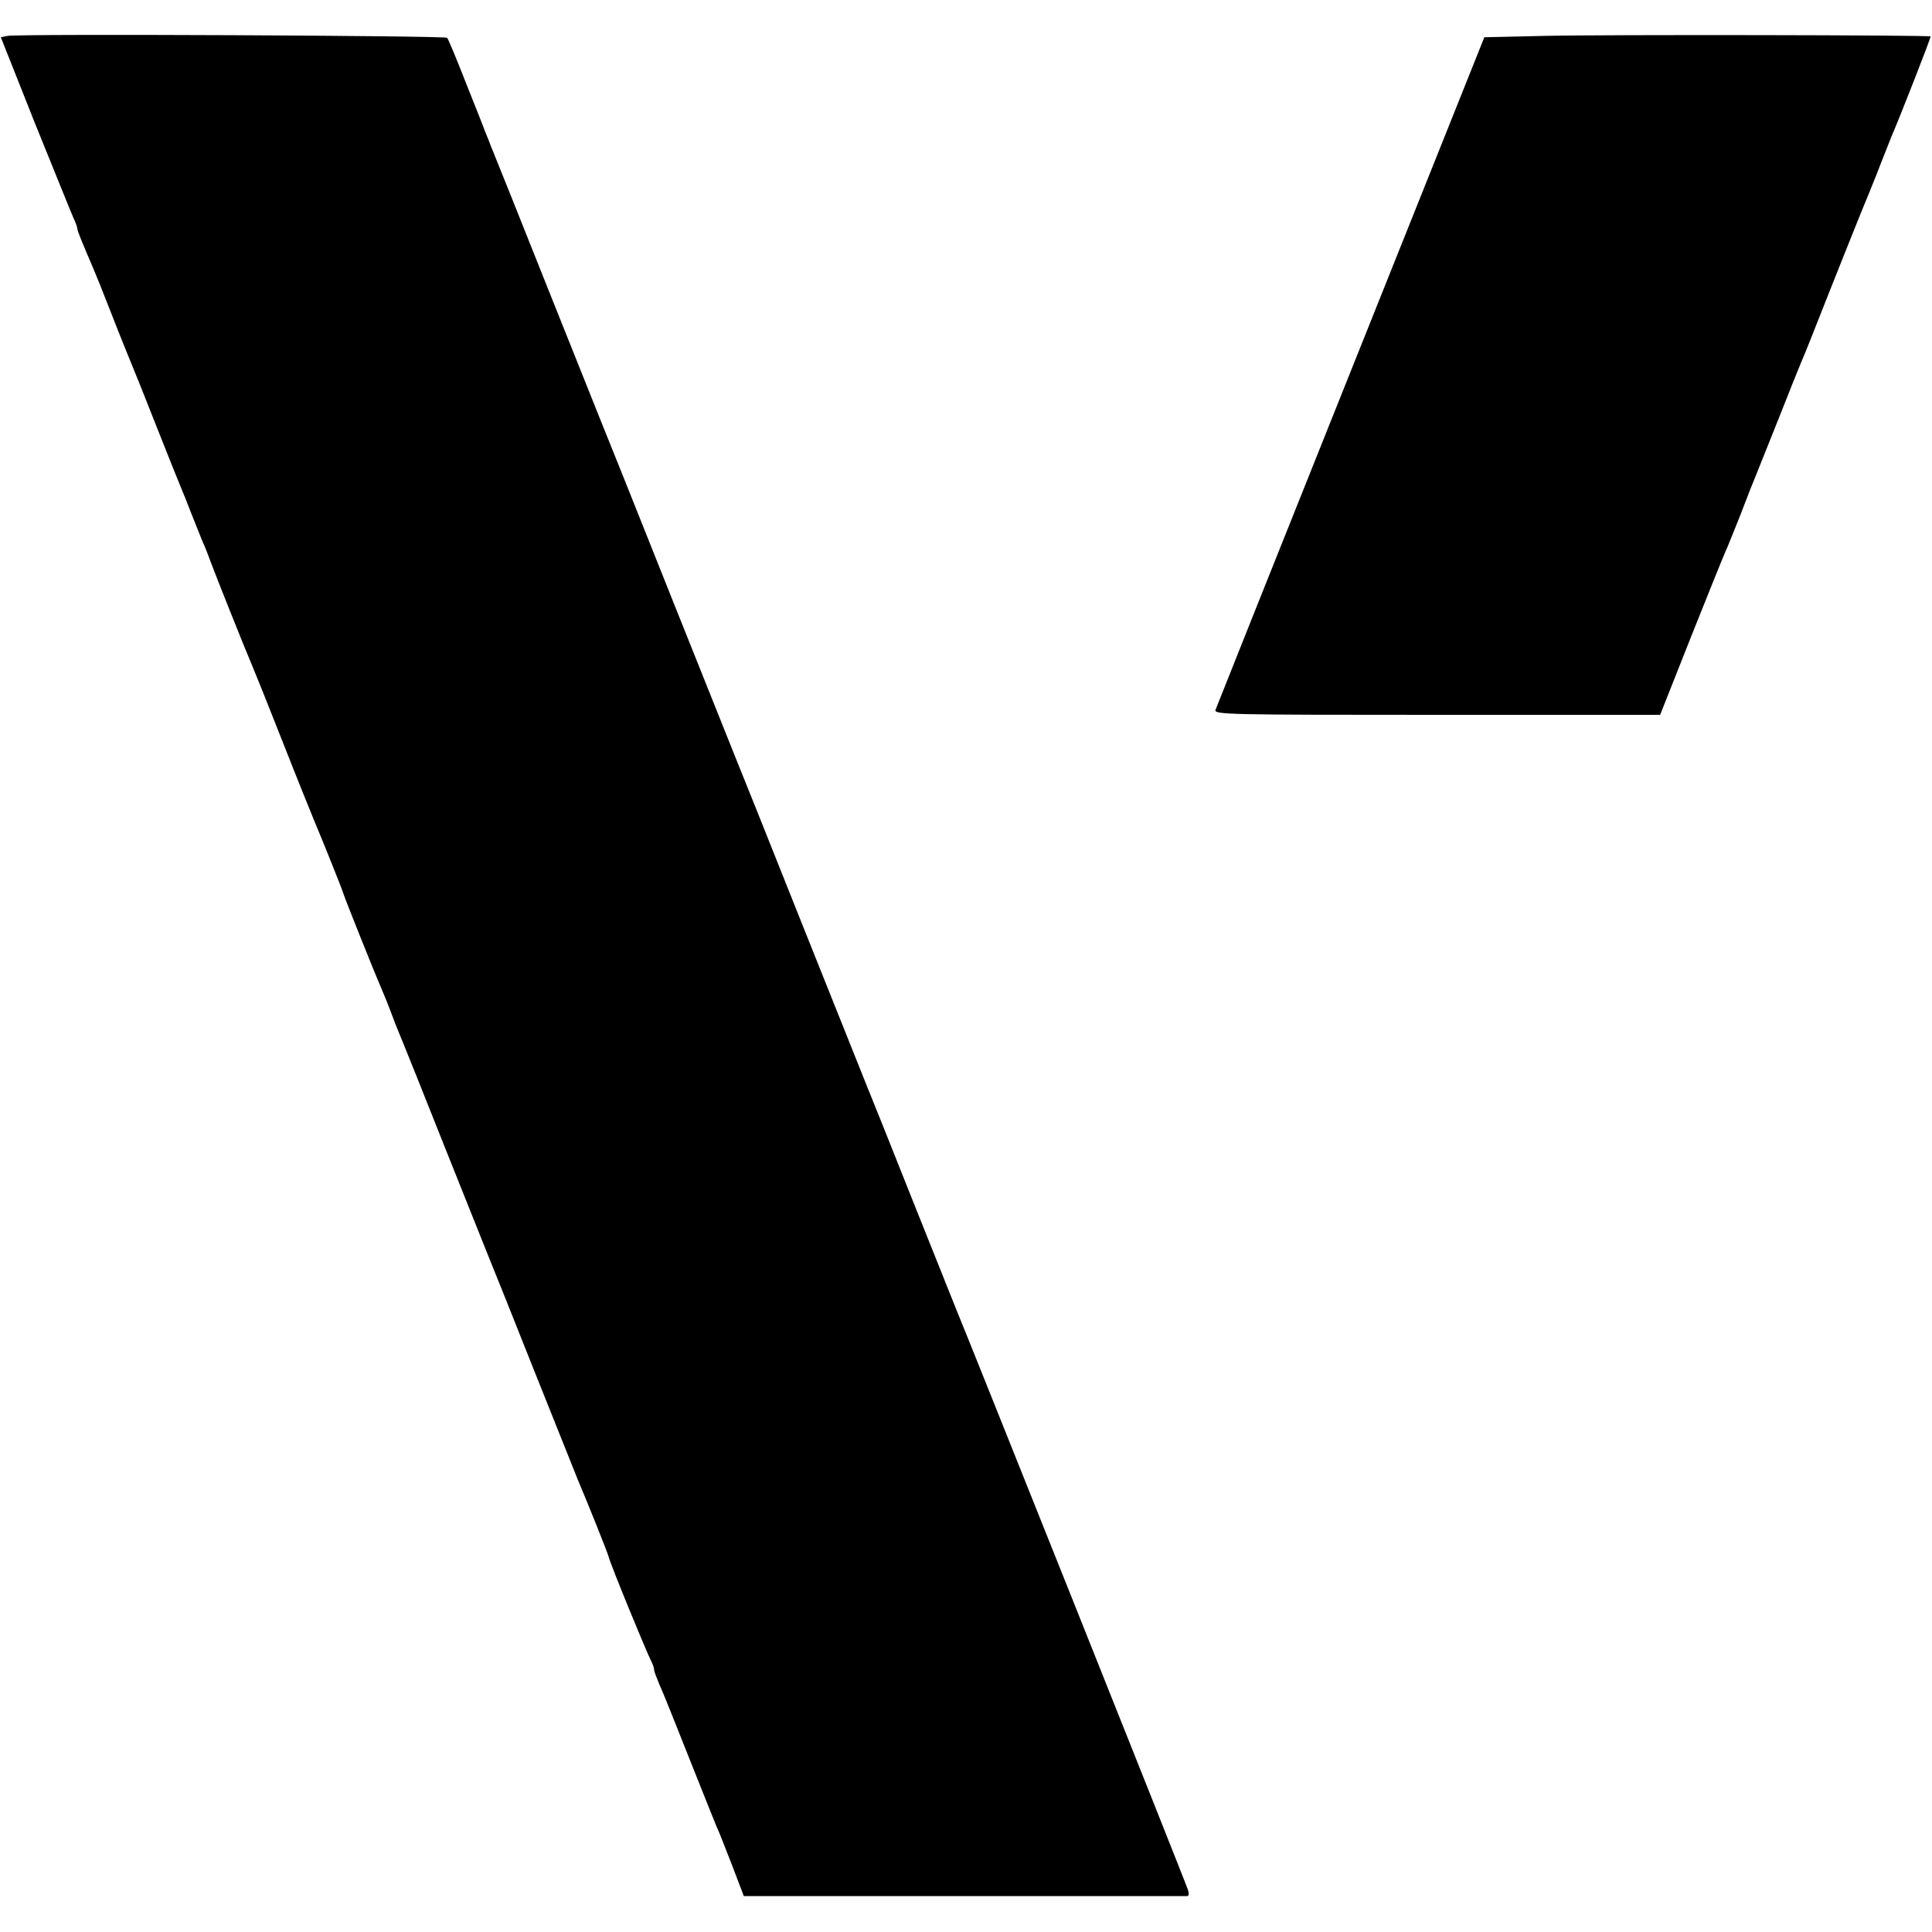 <?xml version="1.0" standalone="no"?>
<!DOCTYPE svg PUBLIC "-//W3C//DTD SVG 20010904//EN"
 "http://www.w3.org/TR/2001/REC-SVG-20010904/DTD/svg10.dtd">
<svg version="1.0" xmlns="http://www.w3.org/2000/svg"
 width="700pt" height="700pt" viewBox="0 0 700 700"
 preserveAspectRatio="xMidYMid meet">
<g transform="translate(0,700) scale(0.1,-0.1)"
fill="#000000" stroke="none">
<path d="M28 6870 l-25 -5 123 -310 c69 -170 131 -324 139 -342 8 -17 15 -35
15 -41 0 -8 17 -49 59 -147 5 -11 35 -85 66 -165 31 -80 63 -158 70 -175 7
-16 48 -118 90 -225 42 -107 83 -208 90 -225 7 -16 25 -61 40 -100 15 -38 33
-83 40 -100 8 -16 20 -48 28 -70 16 -44 131 -332 152 -380 7 -16 57 -140 110
-275 53 -135 103 -258 110 -275 32 -76 107 -262 110 -275 4 -14 112 -285 135
-337 14 -33 26 -62 45 -113 9 -25 23 -58 30 -75 7 -16 79 -196 160 -400 81
-203 153 -383 160 -400 7 -16 79 -196 160 -400 81 -203 153 -383 160 -400 33
-77 107 -262 110 -275 6 -26 136 -343 156 -382 5 -10 9 -22 9 -28 0 -6 9 -29
19 -53 11 -23 58 -141 106 -262 48 -121 93 -233 100 -250 8 -16 33 -81 57
-142 l43 -113 163 0 c149 0 1418 0 1443 0 6 0 8 9 3 23 -6 22 -814 2044 -839
2102 -7 17 -79 197 -160 400 -81 204 -153 384 -160 400 -7 17 -115 287 -240
600 -125 314 -233 584 -240 600 -7 17 -115 287 -240 600 -125 314 -233 584
-240 600 -7 17 -97 242 -200 500 -103 259 -192 481 -198 495 -6 14 -11 27 -12
30 -1 3 -7 19 -14 35 -6 17 -39 100 -73 185 -33 85 -64 159 -68 163 -7 8
-1549 15 -1592 7z"/>
<path d="M5597 6870 l-219 -5 -484 -1210 c-266 -665 -487 -1218 -490 -1227 -5
-17 38 -18 803 -18 l808 0 114 288 c63 158 118 294 122 302 4 8 29 69 55 135
25 66 52 134 59 150 7 17 43 107 80 200 37 94 73 184 80 200 8 17 57 140 110
275 54 135 103 259 110 275 7 17 32 77 55 135 22 58 46 116 51 130 39 91 146
366 144 368 -5 5 -1180 7 -1398 2z"/>
</g>
</svg>

